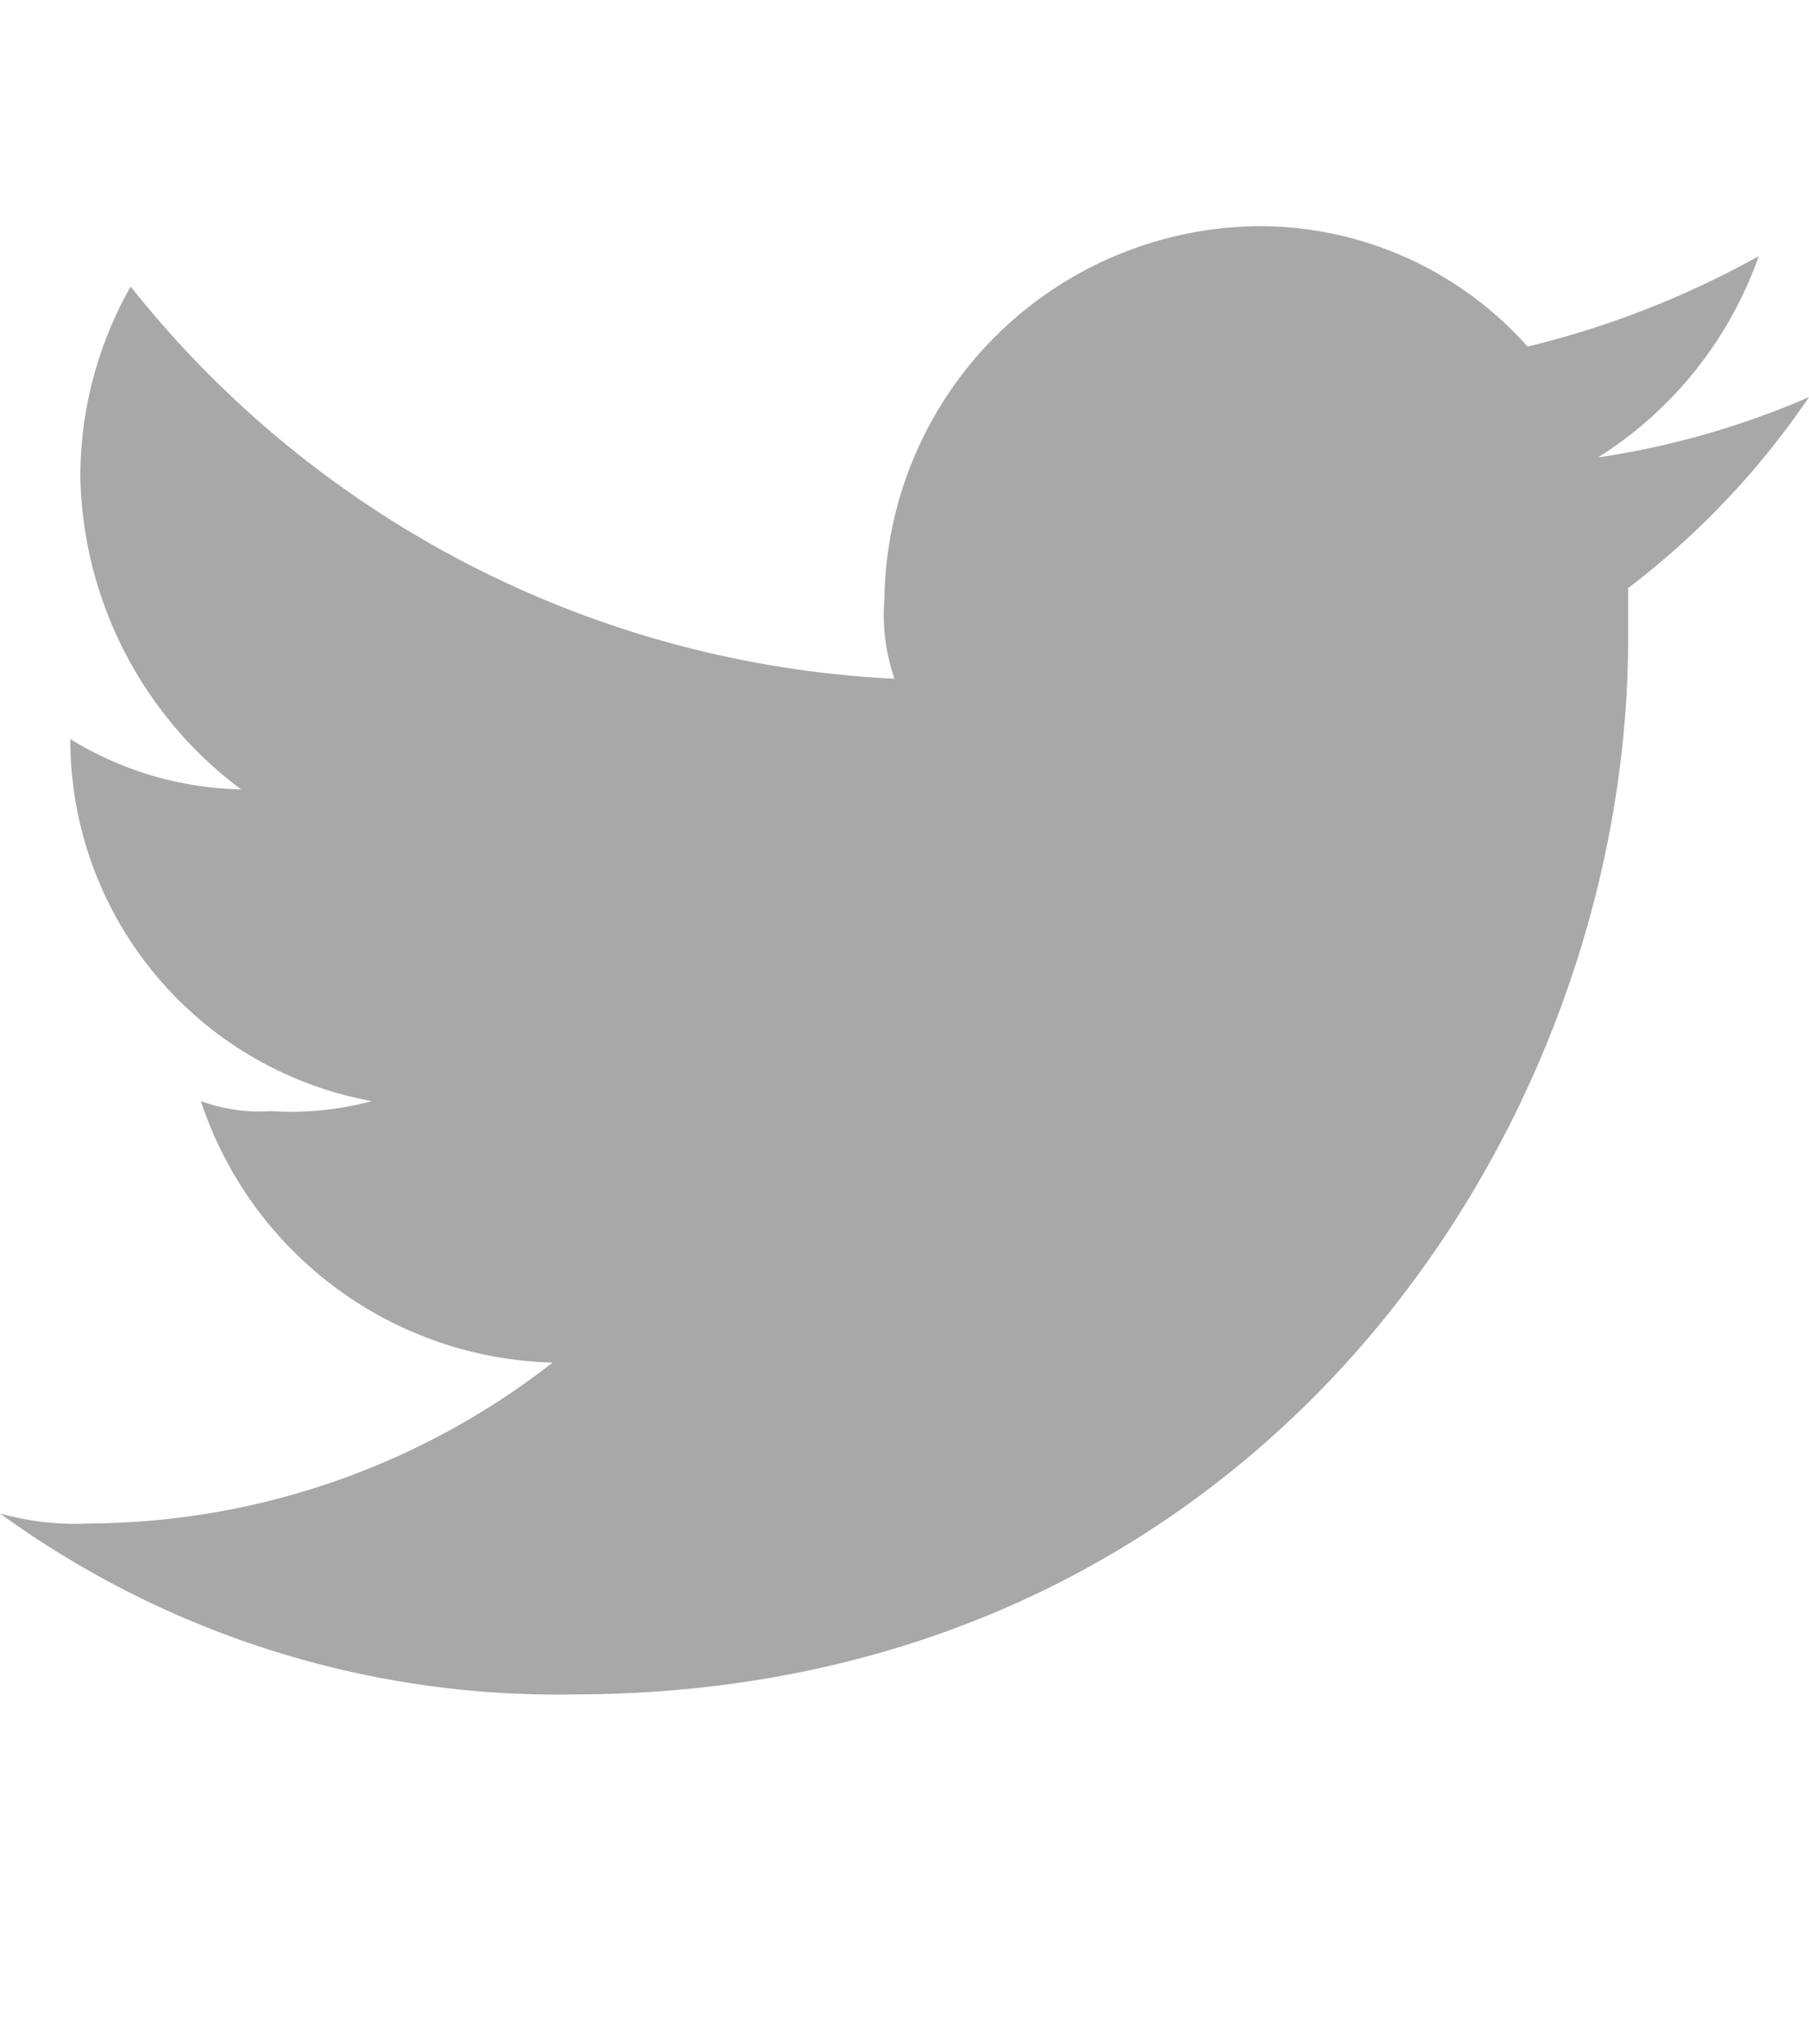 <?xml version="1.0" encoding="UTF-8"?> <svg xmlns="http://www.w3.org/2000/svg" xmlns:xlink="http://www.w3.org/1999/xlink" width="43.157" height="48.734" viewBox="0 0 43.157 48.734"><defs><clipPath id="clip-path"><rect width="43.157" height="48.734" fill="none"></rect></clipPath></defs><g id="twitter" transform="translate(0 0)" clip-path="url(#clip-path)"><rect id="Rectángulo_393" data-name="Rectángulo 393" width="43.157" height="48.734" fill="none"></rect><path id="Trazado_2" data-name="Trazado 2" d="M51.667,37.005c16.3,0,25.175-13.427,25.175-25.175v-1.2a19.489,19.489,0,0,0,4.316-4.556,19.9,19.9,0,0,1-5.035,1.439,9.328,9.328,0,0,0,3.836-4.8,21.992,21.992,0,0,1-5.515,2.158A8.563,8.563,0,0,0,67.97,2,9.008,9.008,0,0,0,59.1,10.871a4.674,4.674,0,0,0,.24,1.918A24.789,24.789,0,0,1,41.117,3.439a9.182,9.182,0,0,0-1.2,4.556,9.526,9.526,0,0,0,3.836,7.433,8.083,8.083,0,0,1-4.076-1.2h0a8.763,8.763,0,0,0,7.193,8.631,7.392,7.392,0,0,1-2.4.24,4.08,4.08,0,0,1-1.678-.24,9.083,9.083,0,0,0,8.392,6.234,18.1,18.1,0,0,1-11.029,3.836A6.638,6.638,0,0,1,38,32.69a22.631,22.631,0,0,0,13.667,4.316" transform="translate(-38 3.393)" fill="#a8a8a8" fill-rule="evenodd"></path></g></svg> 